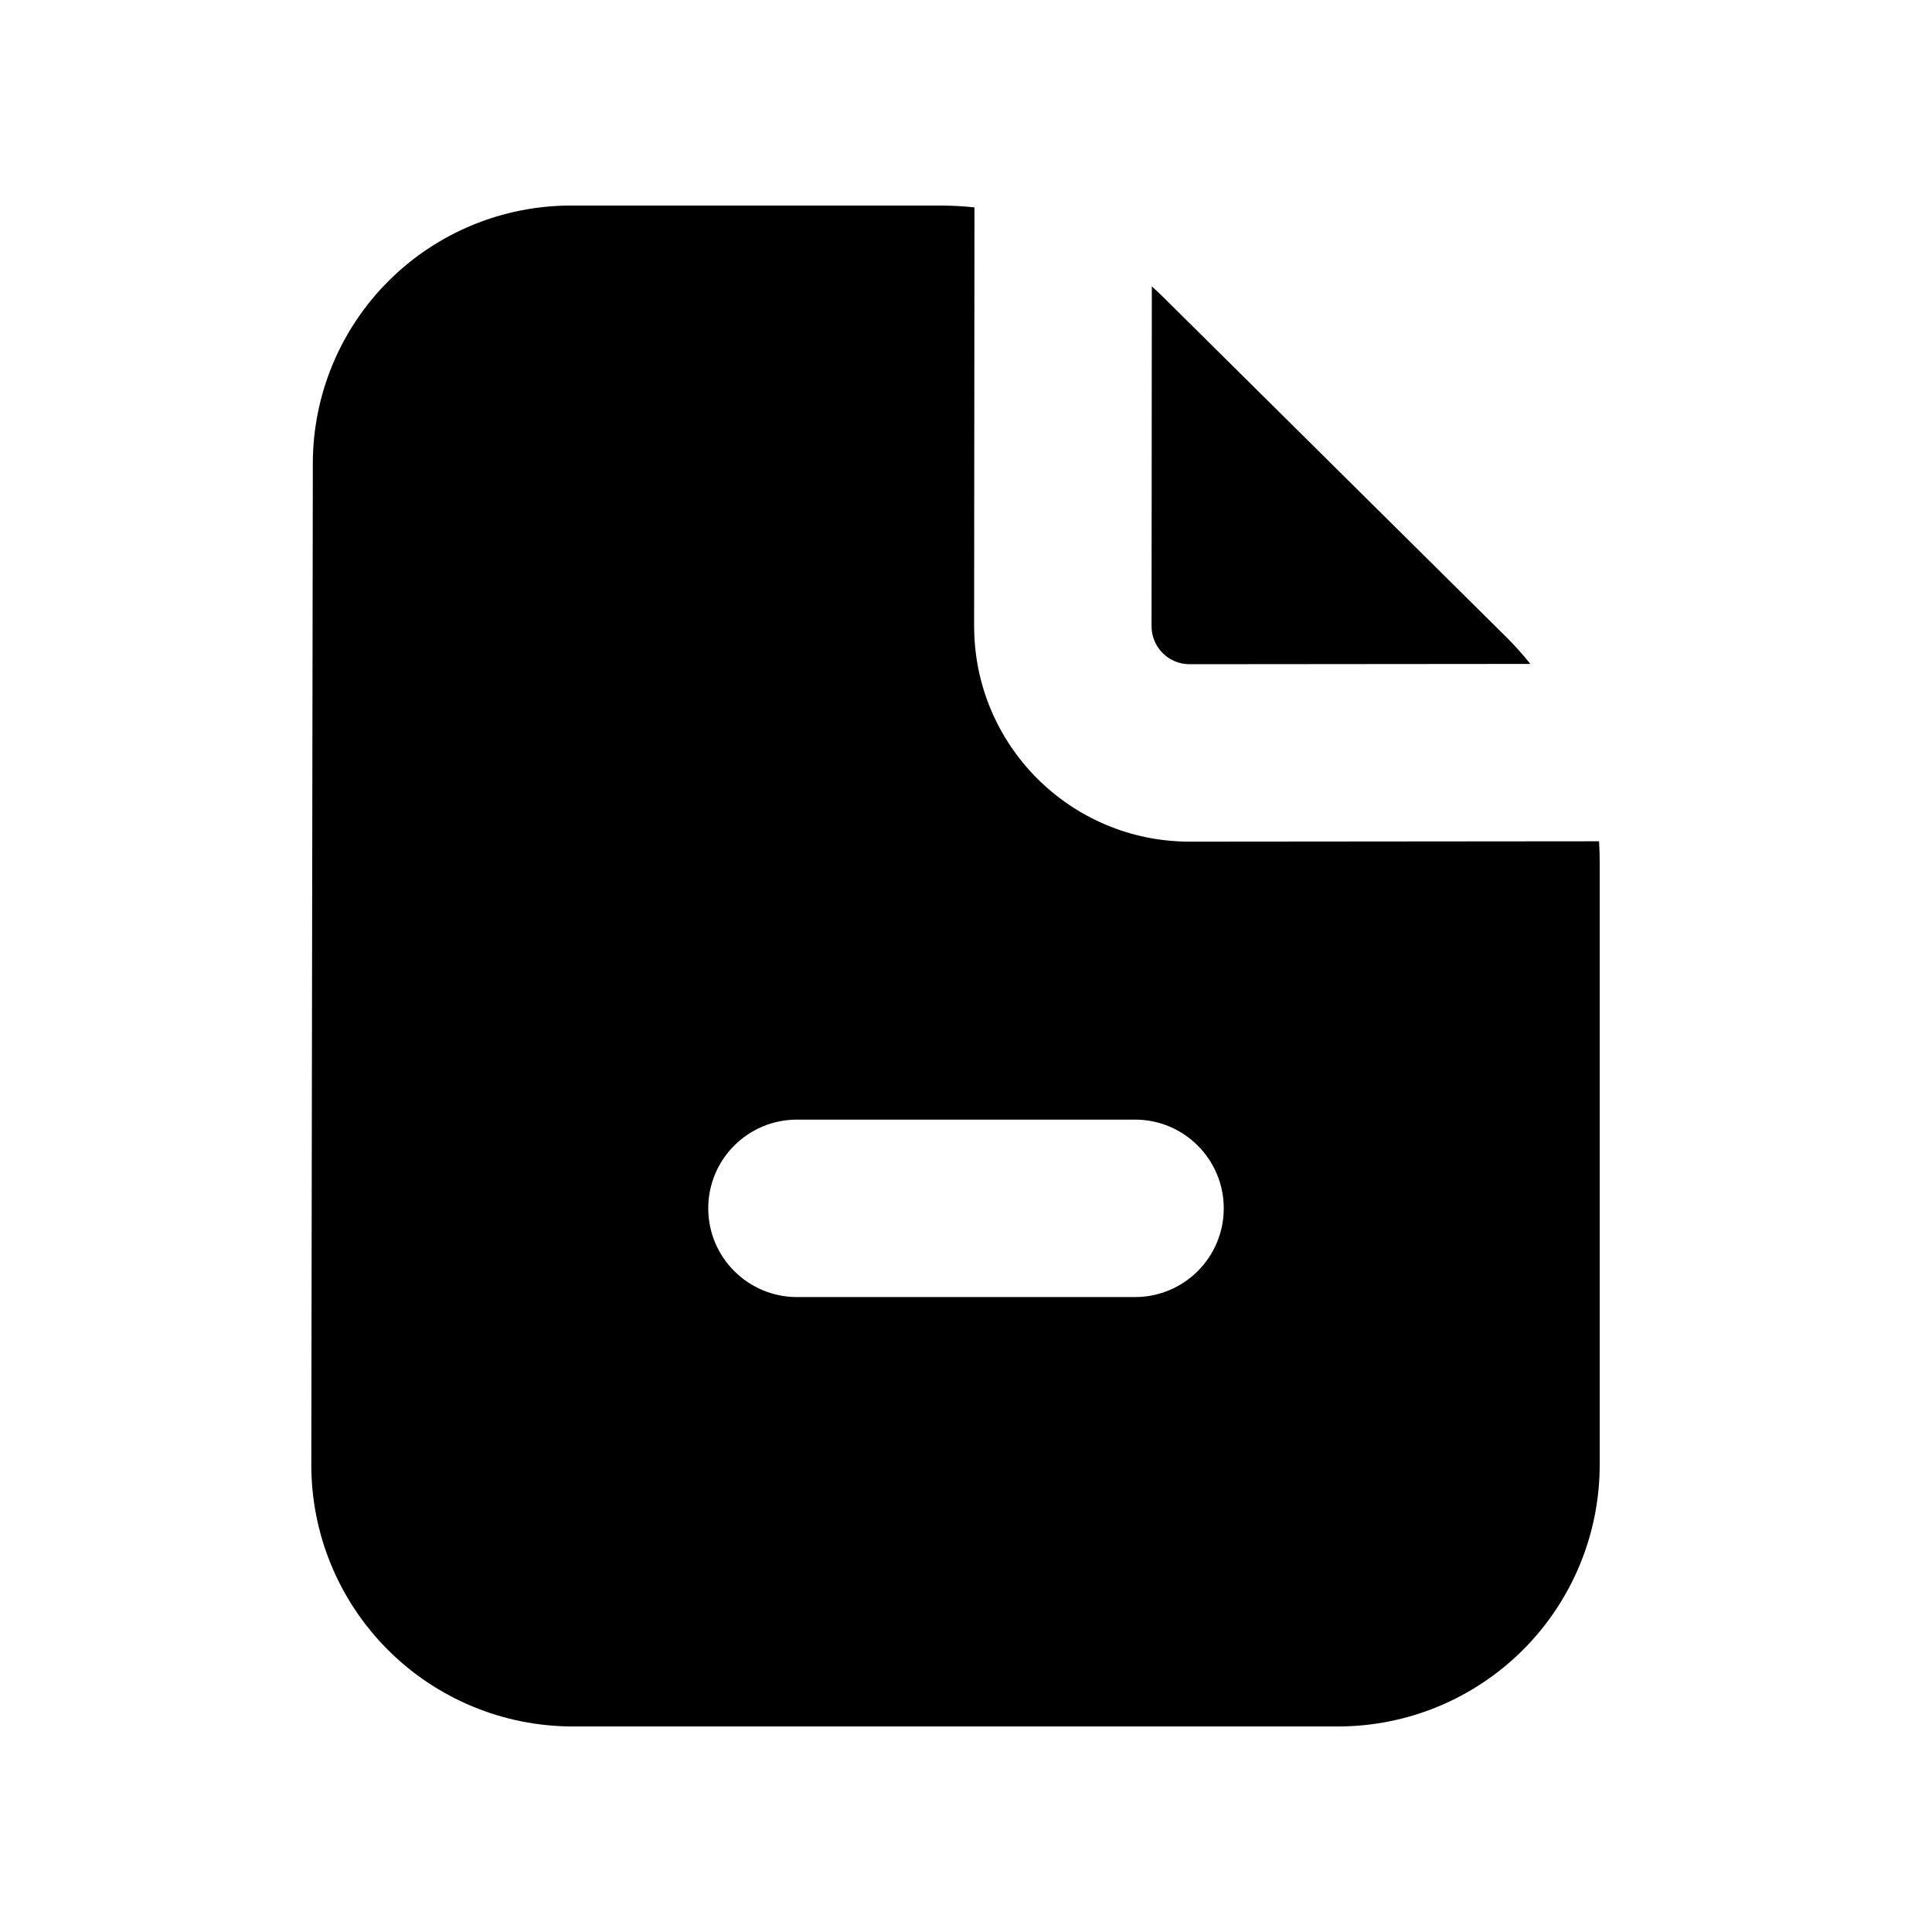 <?xml version="1.0" encoding="UTF-8"?>
<!-- Uploaded to: SVG Find, www.svgfind.com, Generator: SVG Find Mixer Tools -->
<svg fill="#000000" width="800px" height="800px" version="1.1" viewBox="144 144 512 512" xmlns="http://www.w3.org/2000/svg">
 <path d="m402.15 309.9 0.094-110.94c-2.981-0.32-5.988-0.484-9.012-0.484h-97.949c-18.031 0-35.336 7.125-48.141 19.816-12.93 12.816-20.215 30.262-20.242 48.465l-0.402 265.37c-0.027 18.414 7.273 36.082 20.297 49.105 12.996 12.992 30.621 20.297 49 20.297h202.79c18.395 0 36.035-7.309 49.039-20.316 13.004-13.004 20.312-30.645 20.312-49.039v-159.81c0-1.812-0.059-3.617-0.172-5.414l-108.46 0.094c-31.574 0.027-57.176-25.57-57.148-57.145zm47.023 0.039 0.074-90.043c1.051 0.941 2.082 1.91 3.086 2.906l90.738 89.918c2.312 2.293 4.481 4.707 6.492 7.227l-90.309 0.078c-5.57 0.004-10.09-4.516-10.082-10.086zm-93.969 130.77c-12.988 0-23.512 10.527-23.512 23.512s10.523 23.512 23.512 23.512h89.59c12.984 0 23.512-10.527 23.512-23.512s-10.527-23.512-23.512-23.512z" fill-rule="evenodd"/>
</svg>